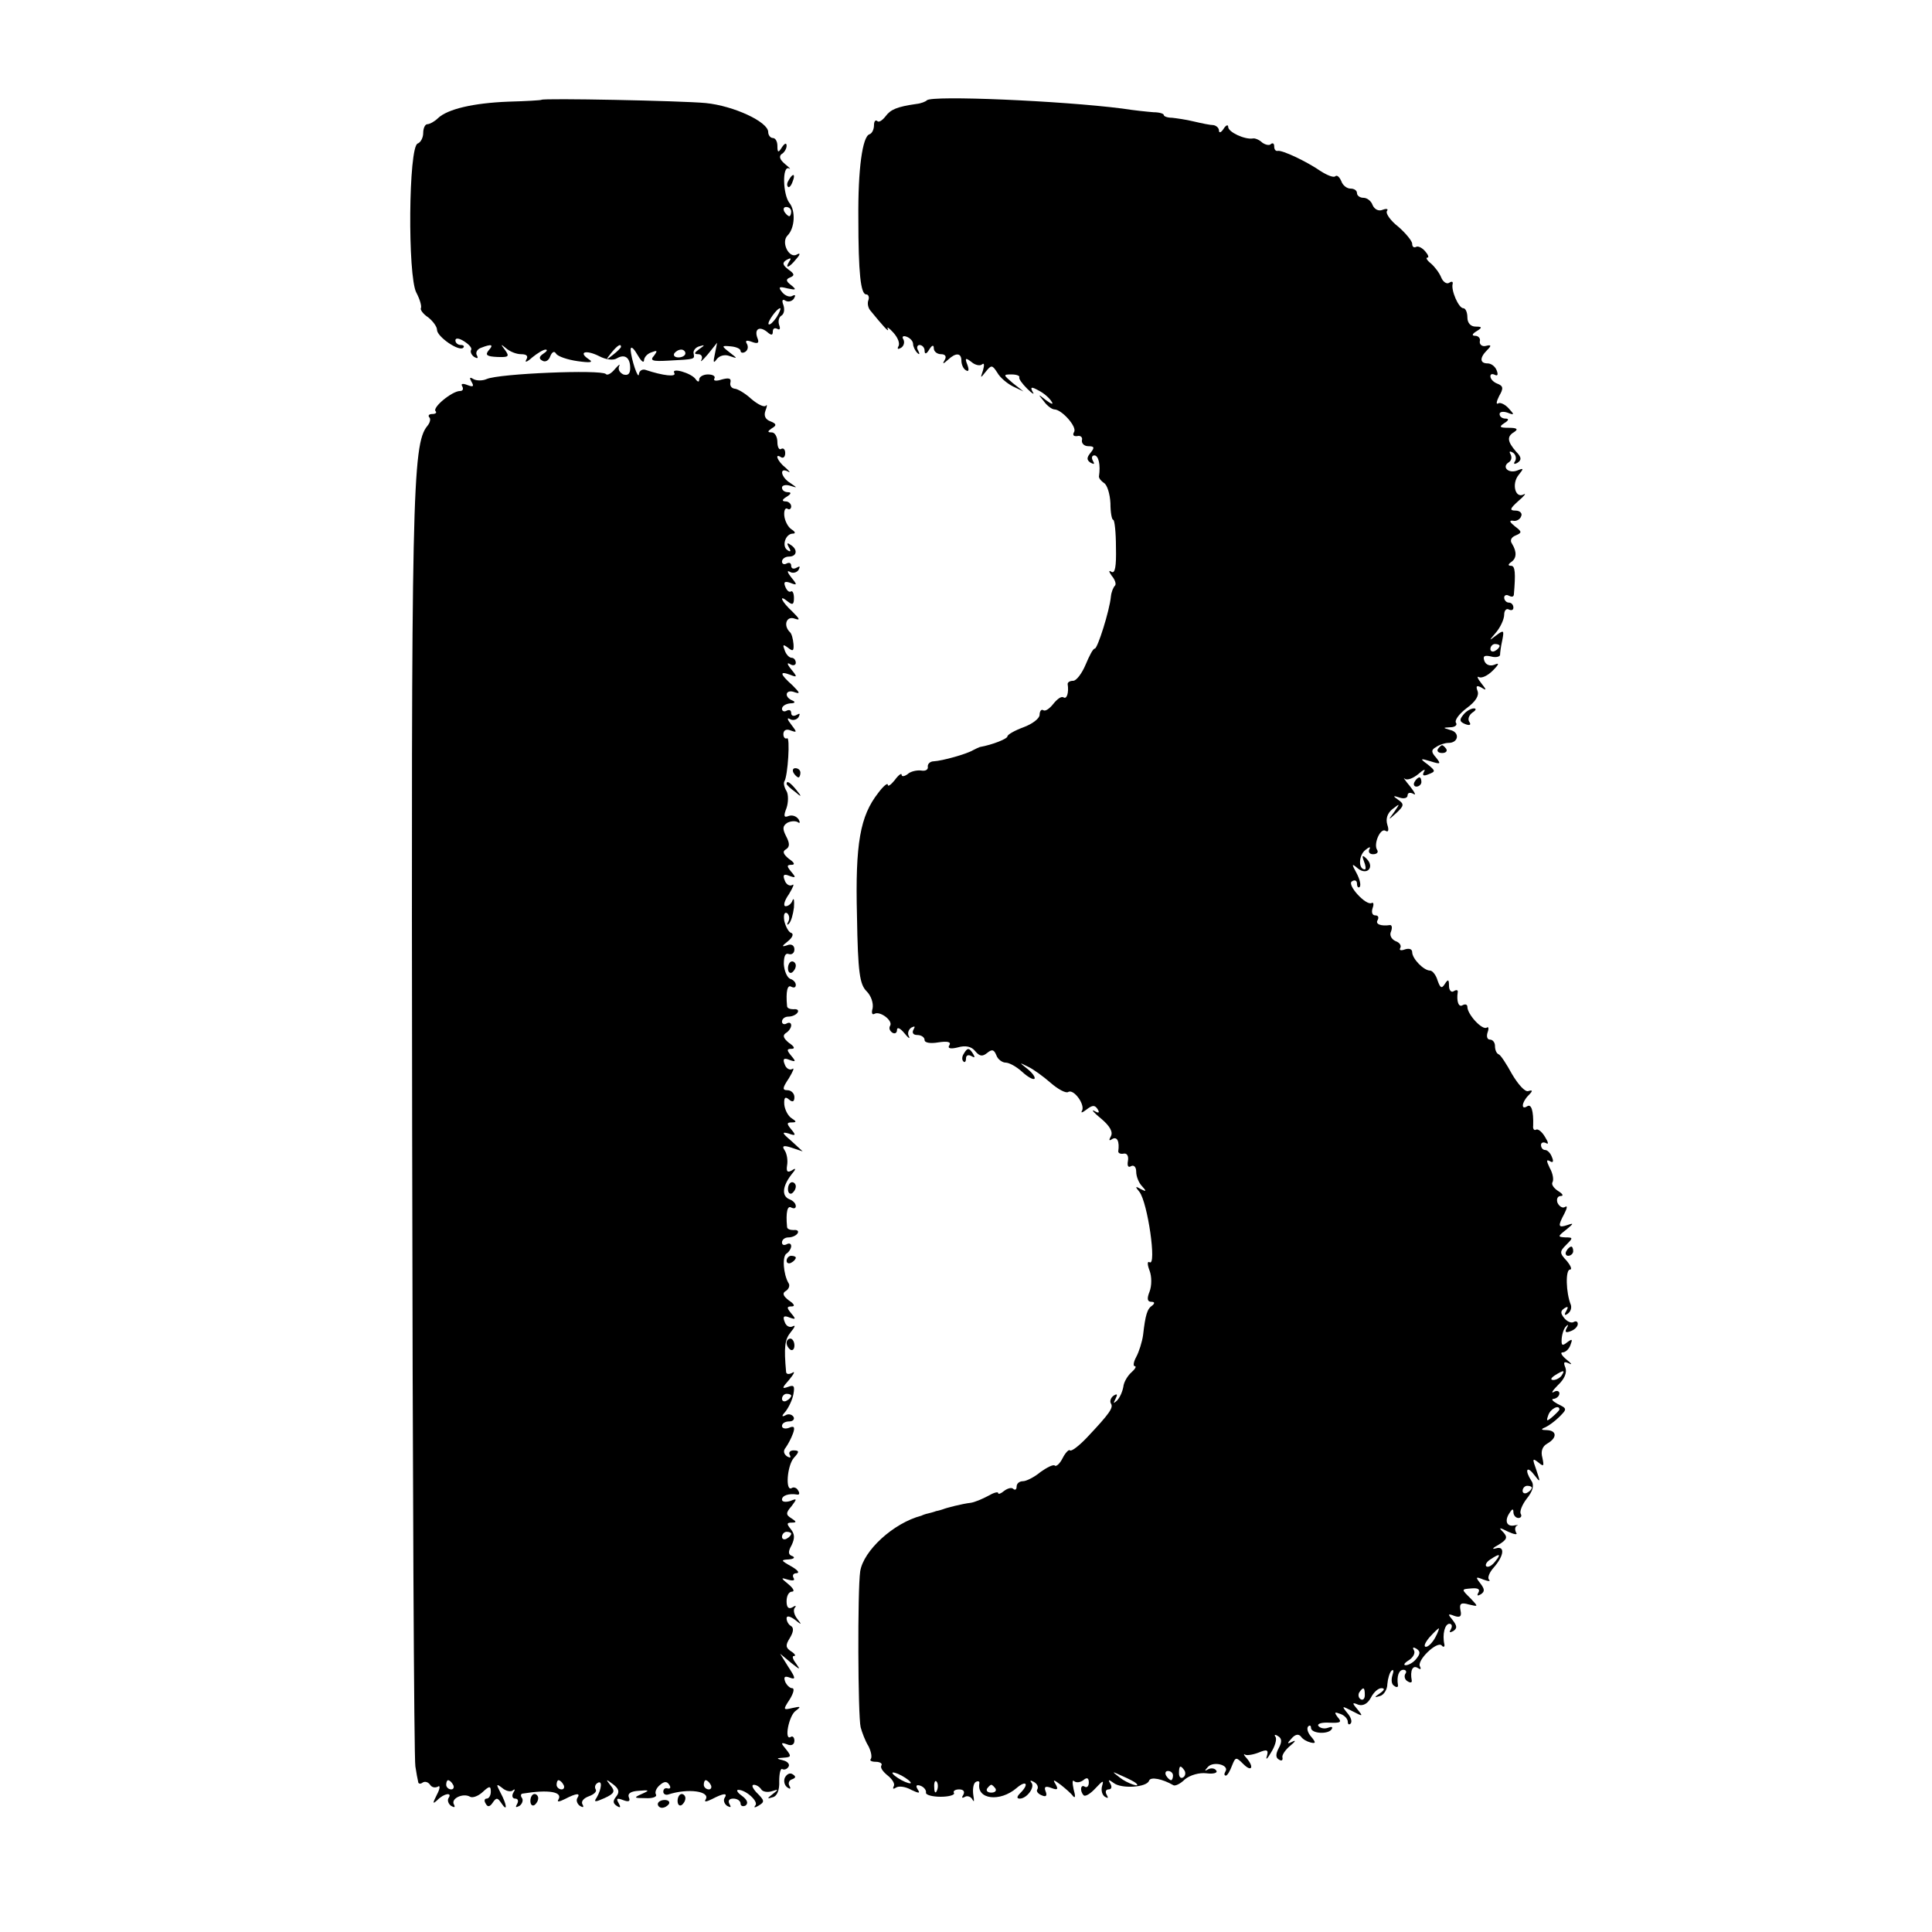 <?xml version="1.0" standalone="no"?>
<!DOCTYPE svg PUBLIC "-//W3C//DTD SVG 20010904//EN"
 "http://www.w3.org/TR/2001/REC-SVG-20010904/DTD/svg10.dtd">
<svg version="1.0" xmlns="http://www.w3.org/2000/svg"
 width="420pt" height="420pt" viewBox="0 0 420 420"
 preserveAspectRatio="xMidYMid meet">
<g transform="translate(0,420) scale(0.1,-0.1)"
fill="#000000" stroke="none">
<path d="M1177 3983 c-1 -1 -34 -3 -72 -4 -76 -3 -132 -16 -153 -36 -7 -7 -18
-13 -23 -13 -5 0 -9 -9 -9 -19 0 -11 -6 -21 -12 -23 -20 -7 -22 -288 -3 -324
8 -15 12 -30 10 -34 -2 -3 5 -13 16 -20 10 -8 19 -20 19 -27 0 -15 48 -48 57
-39 3 3 1 6 -5 6 -7 0 -12 5 -12 10 0 6 8 5 19 -2 11 -7 18 -15 15 -19 -2 -4
1 -11 7 -15 7 -4 9 -3 6 3 -4 6 0 14 9 17 23 9 28 7 16 -6 -8 -10 -3 -13 19
-14 25 -1 27 1 17 15 -10 13 -10 14 2 4 8 -7 22 -13 33 -13 12 0 16 -4 11 -12
-4 -7 2 -5 13 5 11 9 24 17 29 17 5 0 3 -4 -5 -9 -9 -6 -10 -11 -2 -15 6 -4
14 0 17 9 4 10 9 13 13 6 4 -6 25 -13 46 -16 28 -4 36 -3 25 4 -24 16 -6 21
22 7 15 -8 31 -10 39 -5 17 10 29 2 29 -21 0 -13 -5 -17 -15 -14 -8 4 -12 11
-9 18 3 6 -1 3 -9 -6 -8 -10 -17 -15 -20 -11 -11 10 -232 1 -259 -11 -9 -4
-22 -4 -29 0 -8 5 -9 3 -4 -6 6 -10 4 -12 -9 -7 -10 4 -15 3 -11 -3 3 -6 1
-10 -5 -10 -17 0 -61 -36 -53 -44 3 -3 0 -6 -7 -6 -7 0 -10 -3 -7 -7 4 -3 2
-12 -4 -19 -33 -40 -35 -154 -33 -1529 1 -748 4 -1371 7 -1385 2 -14 5 -29 6
-33 0 -5 5 -6 10 -2 5 3 12 1 16 -5 4 -6 11 -7 17 -4 5 4 5 -4 -2 -17 -10 -20
-10 -22 1 -12 15 15 33 17 24 4 -3 -5 0 -13 6 -17 7 -4 9 -3 6 3 -8 13 20 26
35 17 5 -3 17 1 27 10 15 14 18 14 18 1 0 -8 -4 -15 -9 -15 -5 0 -6 -5 -2 -11
4 -8 9 -7 15 2 8 12 11 11 19 -1 14 -21 12 -3 -2 23 -10 19 -9 20 4 10 8 -7
19 -9 23 -5 5 4 5 1 1 -5 -4 -7 -2 -13 4 -13 6 0 8 -5 4 -12 -4 -7 -3 -8 5 -4
6 4 9 12 6 17 -4 5 -3 10 2 10 55 9 87 4 77 -13 -4 -6 2 -5 14 1 25 13 35 14
27 2 -3 -5 0 -13 6 -17 7 -4 9 -3 5 4 -3 6 3 13 14 17 11 4 18 10 15 15 -3 5
-1 11 4 14 11 7 9 -13 -2 -32 -7 -10 -3 -10 17 -1 22 10 24 15 13 28 -11 14
-10 14 6 2 13 -10 14 -17 7 -26 -8 -10 -8 -15 1 -21 8 -5 9 -3 4 6 -6 10 -4
12 9 7 13 -5 17 -3 13 6 -3 8 4 13 22 14 23 2 24 1 6 -7 -18 -8 -17 -9 8 -9
16 -1 26 3 23 8 -3 5 1 14 8 20 10 9 16 9 21 1 4 -6 2 -9 -3 -8 -6 2 -10 -1
-10 -7 0 -5 5 -8 11 -6 43 14 92 7 81 -11 -4 -6 2 -5 14 1 25 13 35 14 27 2
-3 -5 0 -13 6 -17 8 -4 9 -3 5 4 -4 7 -1 12 8 12 9 0 16 -5 16 -11 0 -5 5 -7
11 -4 6 5 4 12 -8 21 -10 7 -13 13 -8 13 17 0 45 -26 37 -34 -4 -5 -1 -5 6 -1
15 9 15 11 -4 30 -8 9 -11 16 -5 16 5 0 12 -4 16 -10 3 -5 13 -7 23 -4 15 5
15 4 2 -6 -13 -10 -13 -11 0 -7 9 2 15 15 14 35 0 17 3 29 7 26 4 -2 10 0 13
5 4 5 -2 12 -11 14 -16 4 -16 5 1 6 16 1 17 3 5 18 -12 14 -12 16 2 11 9 -4
16 -1 16 8 0 7 -4 11 -8 8 -15 -9 -4 47 11 57 12 9 11 10 -7 6 -21 -5 -21 -4
-6 19 8 13 11 24 5 24 -5 0 -12 7 -15 14 -4 11 -1 13 10 9 13 -5 13 -1 -3 23
l-18 29 24 -20 c19 -15 21 -16 11 -2 -7 9 -10 17 -5 17 5 0 2 5 -6 10 -12 8
-13 13 -3 29 8 13 9 22 3 26 -6 3 -10 11 -10 17 0 6 7 5 18 -3 15 -12 16 -12
5 2 -7 9 -9 20 -5 24 4 5 1 5 -5 1 -9 -5 -13 0 -13 13 0 12 5 21 12 21 6 0 3
7 -8 16 -17 14 -17 15 -1 10 11 -3 16 -2 12 4 -3 6 0 10 7 10 7 1 2 7 -12 15
-23 13 -23 14 -5 15 11 1 14 4 8 7 -10 3 -10 10 -2 24 7 15 7 24 -2 35 -9 11
-9 14 2 14 11 0 11 2 0 9 -13 8 -13 12 0 27 12 16 12 17 -3 11 -10 -3 -18 -2
-18 3 0 9 15 14 33 11 5 -1 6 3 2 9 -3 6 -10 8 -14 5 -14 -8 -10 49 5 66 12
13 12 16 -1 16 -8 0 -11 -5 -8 -10 3 -6 1 -7 -6 -3 -7 5 -9 12 -3 19 5 7 12
20 16 31 5 14 2 17 -9 12 -8 -3 -15 -1 -15 4 0 6 7 10 16 10 8 0 12 5 9 10 -4
6 -12 7 -18 3 -8 -4 -8 -1 1 9 7 9 15 26 17 38 3 17 1 20 -12 15 -14 -5 -13
-2 3 16 10 12 13 19 7 15 -7 -4 -13 -4 -14 1 -5 55 -3 71 10 87 9 11 11 16 5
13 -7 -4 -15 0 -18 9 -5 12 -2 15 10 10 14 -5 15 -4 4 9 -10 12 -10 15 1 15 8
0 6 5 -6 13 -13 10 -15 16 -6 21 6 4 9 12 5 17 -11 19 -14 58 -4 64 5 3 10 11
10 16 0 6 -5 7 -10 4 -6 -3 -10 -1 -10 4 0 6 6 11 14 11 8 0 17 4 20 9 3 5 -1
8 -9 7 -7 0 -14 2 -14 7 -3 32 1 47 9 42 6 -3 10 -2 10 3 0 6 -6 12 -14 15
-17 7 -15 28 4 53 11 13 11 16 2 10 -10 -6 -13 -3 -11 10 2 11 0 25 -5 33 -7
10 -3 12 15 6 l24 -8 -25 23 c-20 17 -21 20 -6 16 16 -6 17 -4 6 9 -10 12 -10
15 1 15 11 0 11 2 0 9 -8 5 -15 19 -16 30 -1 15 2 18 10 11 8 -7 12 -5 12 5 0
8 -7 15 -15 15 -12 0 -11 5 3 26 9 15 13 24 7 20 -5 -3 -13 1 -16 10 -5 12 -2
15 10 10 14 -5 15 -4 4 9 -10 12 -10 15 1 15 8 0 6 5 -6 13 -12 10 -14 16 -7
21 7 4 12 12 12 17 0 6 -5 7 -10 4 -5 -3 -10 -1 -10 4 0 6 6 11 14 11 8 0 17
4 20 9 3 5 -1 8 -9 7 -7 0 -14 2 -14 7 -3 32 1 47 9 42 6 -3 10 -2 10 4 0 5
-5 11 -12 13 -7 3 -13 17 -14 32 0 17 3 25 11 22 6 -2 12 2 12 10 0 9 -7 13
-16 9 -12 -4 -12 -2 2 9 10 8 13 16 7 18 -5 1 -12 13 -15 26 -2 13 0 20 6 17
5 -4 6 -12 3 -18 -4 -7 -3 -9 1 -5 5 5 9 20 11 35 1 16 0 22 -3 16 -2 -7 -9
-13 -15 -13 -6 0 -3 12 7 26 9 15 13 24 7 20 -5 -3 -13 1 -16 10 -5 12 -2 15
10 10 14 -5 15 -4 4 9 -10 12 -10 15 1 15 8 0 6 5 -6 13 -12 10 -15 16 -6 21
8 5 8 13 0 28 -8 16 -8 22 2 29 7 4 17 5 23 2 5 -4 6 -1 2 6 -5 7 -14 10 -22
7 -10 -4 -11 0 -4 18 4 12 4 29 0 36 -5 8 -7 17 -5 21 8 12 13 99 6 94 -4 -2
-8 2 -8 9 0 9 7 12 16 8 14 -5 14 -4 1 13 -8 10 -10 16 -3 12 6 -4 15 -2 19 4
4 8 3 9 -4 5 -7 -4 -12 -2 -12 4 0 6 -4 8 -10 5 -5 -3 -10 -1 -10 4 0 6 8 11
18 12 10 0 12 3 5 6 -20 8 -15 26 5 18 12 -4 11 -1 -5 15 -28 25 -29 32 -5 23
15 -6 16 -5 2 12 -9 11 -10 16 -2 11 6 -4 12 -2 12 3 0 6 -4 11 -9 11 -5 0
-12 7 -15 16 -5 13 -4 14 7 6 11 -9 13 -7 12 8 -1 11 -4 23 -8 26 -15 15 -7
36 11 29 12 -4 11 -1 -5 15 -24 22 -32 40 -10 22 10 -8 13 -6 13 8 0 10 -3 17
-7 14 -4 -2 -9 3 -12 11 -4 10 -1 12 11 8 15 -6 16 -5 2 12 -8 10 -10 16 -3
12 6 -4 15 -2 19 4 4 8 3 9 -4 5 -7 -4 -12 -2 -12 4 0 6 -4 8 -10 5 -5 -3 -10
-1 -10 4 0 6 7 11 15 11 18 0 20 16 3 26 -7 5 -8 3 -3 -6 5 -8 4 -11 -3 -6
-13 8 -5 36 12 36 6 0 5 4 -3 9 -8 5 -15 19 -16 30 -1 11 2 18 7 15 4 -3 8 0
8 5 0 6 -6 11 -12 11 -9 0 -8 4 2 10 10 6 11 10 3 10 -7 0 -13 4 -13 10 0 5 8
7 18 4 16 -5 16 -5 0 6 -20 12 -25 35 -5 25 6 -4 4 0 -5 8 -18 14 -25 33 -10
23 5 -3 9 1 9 9 0 8 -4 12 -9 9 -4 -3 -8 4 -8 15 0 12 -6 21 -12 21 -10 0 -10
2 0 9 11 6 10 10 -3 15 -11 4 -15 12 -11 23 4 10 4 15 1 11 -4 -4 -18 3 -32
15 -13 12 -30 22 -36 22 -7 1 -11 7 -9 14 2 9 -4 10 -19 6 -12 -4 -19 -3 -16
2 3 5 -3 9 -14 9 -10 0 -19 -5 -19 -11 0 -6 -3 -6 -8 1 -9 13 -54 26 -46 13 5
-9 -24 -6 -63 7 -7 2 -13 -2 -14 -9 -1 -15 -17 32 -18 53 0 8 6 4 14 -10 8
-14 14 -20 15 -14 0 7 7 15 16 18 13 5 14 4 6 -7 -10 -11 -4 -13 31 -11 59 3
57 3 55 15 -2 6 4 14 12 16 13 4 13 3 0 -6 -11 -8 -12 -11 -2 -11 7 0 10 -6 7
-12 -4 -7 2 -2 14 12 l20 25 -5 -25 c-4 -18 -3 -21 4 -11 6 8 18 11 28 7 18
-6 18 -6 0 8 -18 14 -18 15 3 13 11 -1 21 -5 21 -10 0 -4 5 -5 10 -2 6 4 7 11
4 17 -5 8 -1 9 10 5 13 -5 17 -3 13 7 -8 20 3 28 20 15 10 -9 13 -8 13 0 0 7
4 9 10 6 5 -3 7 0 4 8 -3 8 -1 18 5 21 6 4 7 14 4 23 -4 10 -2 14 5 9 6 -3 14
-1 18 5 4 7 3 9 -3 6 -6 -4 -16 0 -22 7 -10 12 -8 14 11 9 19 -4 20 -3 8 7
-12 9 -12 13 -2 17 10 4 9 8 -4 17 -13 10 -14 15 -4 21 9 5 11 4 6 -3 -11 -18
0 -14 15 5 9 10 9 14 2 10 -17 -11 -36 26 -21 41 16 16 18 54 4 71 -14 18 -16
81 -1 75 5 -3 2 1 -8 9 -12 10 -14 17 -8 22 6 3 11 12 11 18 0 7 -4 6 -10 -3
-8 -13 -10 -12 -10 3 0 9 -4 17 -10 17 -5 0 -10 6 -10 13 0 22 -75 57 -136 63
-54 5 -353 11 -357 7z m543 -243 c0 -5 -2 -10 -4 -10 -3 0 -8 5 -11 10 -3 6
-1 10 4 10 6 0 11 -4 11 -10z m-32 -230 c-7 -10 -14 -17 -17 -15 -4 4 18 35
25 35 2 0 -1 -9 -8 -20z m-338 -64 c0 -2 -8 -10 -17 -17 -16 -13 -17 -12 -4 4
13 16 21 21 21 13z m140 -14 c0 -5 -7 -9 -15 -9 -8 0 -12 4 -9 9 3 4 9 8 15 8
5 0 9 -4 9 -8z m230 -2266 c0 -3 -4 -8 -10 -11 -5 -3 -10 -1 -10 4 0 6 5 11
10 11 6 0 10 -2 10 -4z m0 -300 c0 -3 -4 -8 -10 -11 -5 -3 -10 -1 -10 4 0 6 5
11 10 11 6 0 10 -2 10 -4z m-735 -546 c3 -5 1 -10 -4 -10 -6 0 -11 5 -11 10 0
6 2 10 4 10 3 0 8 -4 11 -10z m240 0 c3 -5 1 -10 -4 -10 -6 0 -11 5 -11 10 0
6 2 10 4 10 3 0 8 -4 11 -10z m320 0 c3 -5 1 -10 -4 -10 -6 0 -11 5 -11 10 0
6 2 10 4 10 3 0 8 -4 11 -10z"/>
<path d="M2015 3982 c-3 -3 -13 -7 -23 -8 -42 -6 -56 -12 -67 -27 -7 -9 -15
-14 -18 -10 -4 3 -7 -1 -7 -9 0 -9 -4 -18 -10 -20 -15 -5 -25 -75 -24 -183 0
-118 5 -165 17 -165 5 0 7 -6 5 -12 -3 -7 -1 -17 4 -23 27 -33 42 -50 38 -40
-3 6 3 2 12 -8 10 -11 15 -24 11 -30 -3 -6 -1 -7 6 -3 6 4 8 12 5 18 -4 6 -1
9 7 6 8 -3 14 -10 14 -16 0 -5 4 -14 9 -19 5 -5 6 -3 2 5 -4 6 -2 12 3 12 6 0
11 -6 11 -12 0 -9 4 -8 10 2 6 10 10 11 10 3 0 -7 7 -13 16 -13 9 0 12 -5 8
-12 -6 -10 -4 -10 7 0 17 16 29 15 29 -2 0 -8 4 -18 10 -21 6 -4 7 1 3 12 -6
15 -4 16 9 6 8 -7 19 -9 23 -5 5 4 5 -2 2 -13 -6 -18 -6 -18 6 -3 12 15 14 15
25 -2 6 -11 22 -24 34 -30 l23 -11 -23 18 c-21 18 -22 19 -3 19 11 0 18 -3 17
-6 -2 -3 6 -14 17 -25 11 -11 17 -14 12 -7 -6 11 -3 12 13 3 12 -6 24 -17 28
-24 5 -7 0 -6 -12 3 -18 14 -18 14 -5 -2 7 -10 18 -18 23 -18 16 0 50 -38 43
-49 -4 -7 -1 -10 7 -9 7 2 12 -3 10 -9 -1 -7 5 -13 14 -13 13 0 14 -3 5 -14
-9 -11 -9 -16 0 -22 8 -4 9 -3 5 4 -4 7 -2 12 3 12 9 0 14 -20 10 -46 0 -4 5
-10 11 -14 7 -4 13 -24 14 -44 0 -20 3 -36 6 -36 3 0 6 -27 6 -60 1 -42 -2
-58 -10 -53 -6 4 -6 1 1 -9 7 -8 10 -18 7 -21 -4 -4 -8 -14 -9 -24 -3 -31 -29
-113 -35 -113 -4 0 -12 -16 -20 -35 -8 -19 -20 -35 -27 -35 -7 0 -12 -3 -12
-7 3 -19 -2 -34 -9 -29 -5 3 -14 -4 -22 -14 -8 -10 -17 -17 -22 -14 -4 3 -8
-2 -8 -10 0 -8 -16 -20 -35 -27 -19 -7 -35 -16 -35 -20 0 -5 -32 -18 -60 -23
-3 -1 -9 -4 -15 -7 -13 -8 -66 -23 -85 -24 -8 0 -14 -6 -13 -12 1 -6 -5 -10
-15 -8 -9 1 -23 -2 -29 -8 -7 -5 -13 -6 -13 -1 0 4 -7 -1 -15 -12 -8 -10 -15
-15 -15 -10 0 5 -10 -3 -21 -18 -39 -50 -50 -109 -46 -267 2 -124 6 -149 21
-164 10 -10 15 -26 13 -37 -3 -10 -1 -15 4 -12 12 7 41 -15 34 -26 -3 -5 -1
-11 5 -15 5 -3 10 -1 10 6 0 7 7 4 16 -7 8 -10 13 -14 10 -7 -4 6 -1 15 5 19
8 4 9 3 5 -4 -4 -7 -1 -12 8 -12 9 0 16 -5 16 -11 0 -6 13 -8 30 -5 20 3 28 1
24 -6 -5 -7 2 -9 18 -5 17 5 30 2 38 -8 10 -12 16 -12 26 -4 11 9 15 7 20 -5
3 -9 13 -16 20 -16 8 0 24 -9 36 -20 12 -11 24 -18 27 -15 2 3 -4 12 -15 21
-19 15 -19 15 1 5 11 -5 33 -21 49 -35 16 -14 33 -23 38 -20 12 8 38 -28 30
-41 -3 -5 1 -4 10 3 13 10 18 10 24 1 5 -8 3 -10 -7 -4 -8 4 -1 -4 15 -17 19
-16 26 -29 21 -38 -5 -9 -4 -11 3 -6 11 6 16 -6 13 -27 0 -4 5 -6 11 -5 8 2
12 -5 10 -16 -2 -11 1 -15 7 -11 6 3 11 -2 11 -12 0 -11 6 -25 13 -32 10 -11
9 -12 -3 -6 -12 7 -13 6 -3 -6 18 -23 38 -163 22 -153 -5 3 -5 -5 0 -18 5 -13
5 -33 0 -46 -6 -15 -5 -22 4 -22 7 0 8 -3 2 -8 -11 -7 -15 -20 -20 -64 -2 -15
-9 -37 -15 -48 -6 -11 -7 -20 -3 -20 4 0 1 -6 -7 -13 -8 -7 -17 -21 -18 -32
-2 -11 -8 -24 -14 -30 -8 -7 -8 -6 -3 4 5 10 4 12 -4 7 -6 -4 -9 -12 -6 -17 6
-9 -2 -21 -52 -74 -17 -18 -34 -31 -37 -28 -2 3 -10 -5 -16 -17 -6 -12 -14
-19 -17 -16 -3 3 -17 -4 -31 -14 -13 -11 -31 -20 -38 -20 -8 0 -14 -5 -14 -12
0 -6 -3 -8 -7 -5 -3 4 -12 2 -20 -4 -7 -6 -13 -8 -13 -5 0 4 -10 1 -22 -6 -13
-7 -30 -14 -38 -15 -18 -2 -53 -11 -60 -14 -3 -1 -9 -3 -15 -4 -5 -2 -13 -4
-17 -5 -5 -1 -11 -3 -15 -5 -61 -16 -126 -76 -133 -121 -6 -41 -5 -315 1 -339
3 -11 10 -30 17 -41 6 -12 8 -24 5 -28 -3 -3 1 -6 11 -6 9 0 15 -4 12 -8 -3
-5 4 -14 14 -22 10 -8 16 -18 13 -23 -3 -6 -1 -7 5 -3 6 4 21 2 33 -5 17 -8
20 -8 14 1 -5 8 -3 11 6 8 8 -3 13 -10 12 -15 -1 -5 14 -9 32 -9 18 0 31 4 29
8 -3 4 2 8 11 8 10 0 13 -5 9 -12 -4 -6 -3 -8 4 -4 5 3 13 0 16 -6 4 -7 4 -3
2 9 -2 13 0 26 5 29 5 3 9 2 8 -3 -6 -35 45 -41 81 -10 21 18 28 9 8 -11 -8
-8 -8 -12 -1 -12 15 0 34 25 25 35 -4 5 -1 5 6 1 7 -4 10 -11 7 -16 -3 -4 2
-10 10 -13 9 -4 12 -1 8 9 -4 10 0 12 13 7 13 -5 15 -3 9 8 -7 11 -5 11 11 -1
10 -8 23 -19 27 -25 5 -5 5 1 1 15 -3 14 -3 22 1 18 5 -4 13 -3 20 2 8 7 12 5
12 -5 0 -8 -4 -12 -9 -9 -9 6 -11 -10 -2 -19 4 -3 15 4 26 16 15 16 18 18 14
5 -3 -10 0 -20 6 -24 7 -4 8 -3 4 4 -4 7 -2 12 4 12 6 0 8 5 4 12 -6 10 -4 10
7 2 16 -13 72 -10 77 5 3 9 29 4 53 -10 4 -2 15 3 25 13 11 9 31 15 47 13 15
-2 25 1 21 6 -3 5 -11 6 -17 3 -9 -5 -9 -4 -1 5 12 13 47 4 38 -10 -3 -5 -3
-9 1 -9 3 0 9 10 13 21 8 20 9 20 25 4 18 -18 24 -7 7 13 -6 6 -7 10 -4 8 3
-3 17 -1 30 4 19 8 22 6 18 -8 -3 -9 1 -6 9 8 9 14 13 29 10 34 -4 5 -1 6 5 2
9 -5 9 -13 2 -26 -7 -13 -7 -21 0 -25 6 -4 9 -2 8 4 -2 5 6 17 17 26 11 9 13
13 5 9 -12 -6 -13 -5 -2 7 8 9 15 10 20 4 4 -6 13 -11 21 -13 12 -3 12 0 1 13
-7 8 -10 18 -6 22 3 3 6 2 6 -3 0 -13 38 -15 45 -3 3 5 0 6 -8 3 -8 -3 -17 -1
-21 4 -3 5 8 8 24 7 24 -1 28 1 18 12 -8 11 -7 12 6 7 9 -3 16 -11 16 -17 0
-6 3 -7 6 -4 4 4 1 14 -7 23 -13 16 -12 16 11 4 23 -12 24 -12 11 4 -12 14
-12 16 2 10 10 -3 20 2 27 15 6 12 16 21 23 21 8 0 7 -4 -3 -11 -13 -9 -13
-10 0 -6 8 2 16 14 16 26 1 12 5 25 9 29 5 4 5 -1 2 -10 -3 -10 -2 -20 4 -23
5 -4 9 -3 8 2 -3 19 2 33 12 33 5 0 8 -4 4 -9 -3 -5 -1 -13 5 -16 6 -4 10 -3
9 2 -4 21 2 34 13 27 6 -4 8 -3 5 3 -8 13 37 56 47 46 4 -5 7 -3 6 2 -5 22 1
45 11 45 5 0 7 -5 3 -12 -4 -7 -3 -8 5 -4 9 6 9 11 -1 24 -11 13 -11 15 4 9
12 -4 16 -1 13 12 -3 15 1 18 18 13 21 -5 21 -5 5 12 -22 22 -22 21 2 23 13 1
18 -2 14 -9 -4 -7 -2 -8 5 -4 9 6 9 11 -1 24 -11 14 -10 15 7 8 11 -4 16 -4
12 0 -4 4 1 16 10 26 23 26 25 48 5 42 -10 -3 -7 1 6 8 18 11 20 16 10 27 -11
11 -9 11 11 1 13 -6 21 -7 17 -2 -3 6 -3 12 1 15 5 2 3 2 -4 1 -17 -4 -23 9
-12 26 6 10 9 11 9 3 0 -7 5 -13 11 -13 5 0 8 4 5 9 -3 5 3 20 13 33 13 16 17
29 10 39 -15 23 -10 34 6 13 14 -18 14 -17 5 10 -9 25 -9 27 4 17 12 -10 13
-9 9 10 -4 14 0 25 11 31 21 12 21 28 -1 29 -13 0 -14 2 -4 6 7 3 21 13 31 23
17 17 17 18 -4 28 -11 6 -15 11 -8 11 6 1 12 6 12 12 0 5 -6 7 -12 3 -7 -4 -3
3 9 15 14 13 20 27 16 38 -5 12 -3 14 8 9 8 -4 5 0 -5 8 -11 9 -15 16 -9 16 6
0 14 7 17 16 5 13 4 14 -7 6 -11 -9 -13 -7 -12 8 1 11 5 23 10 27 4 5 5 2 1
-4 -5 -9 -2 -11 8 -7 9 3 16 10 16 16 0 5 -4 7 -9 4 -5 -3 -14 1 -20 8 -9 11
-9 16 0 22 8 5 9 3 4 -6 -5 -8 -4 -11 3 -6 6 4 9 12 7 19 -11 27 -12 77 -2 77
5 0 2 8 -7 19 -16 17 -16 20 -1 35 15 15 15 16 -2 16 -17 1 -17 2 2 17 16 13
17 15 3 10 -21 -7 -22 -3 -7 25 6 12 7 18 1 14 -5 -3 -12 1 -16 9 -3 8 0 15 7
15 7 0 4 5 -6 11 -9 6 -15 14 -12 19 3 5 1 19 -6 31 -7 15 -8 19 0 15 7 -5 9
-1 5 8 -3 9 -10 16 -15 16 -5 0 -9 5 -9 11 0 5 5 7 11 4 6 -4 5 2 -2 13 -7 12
-16 19 -20 16 -4 -2 -7 2 -6 9 1 32 -4 48 -13 42 -14 -9 -12 9 3 24 10 10 9
12 -1 9 -7 -2 -22 15 -35 37 -12 22 -25 42 -29 43 -5 2 -8 10 -8 18 0 8 -5 14
-11 14 -6 0 -8 7 -5 16 3 8 2 13 -2 10 -10 -6 -42 29 -42 45 0 5 -4 7 -10 4
-9 -6 -14 8 -11 28 1 5 -3 6 -9 2 -5 -3 -10 2 -10 12 0 14 -2 15 -9 4 -7 -11
-10 -9 -16 8 -3 11 -11 21 -16 21 -14 0 -39 26 -39 40 0 7 -7 9 -16 6 -8 -3
-13 -2 -10 3 3 5 -1 12 -10 15 -9 4 -14 13 -10 21 3 8 2 14 -2 14 -20 -3 -33
2 -27 11 3 6 1 10 -5 10 -7 0 -9 7 -6 16 3 8 2 13 -2 11 -12 -7 -55 40 -43 47
6 4 11 2 11 -5 0 -7 3 -10 6 -7 3 4 0 17 -7 30 -11 20 -11 22 3 10 20 -16 37
3 19 21 -9 9 -11 8 -6 -5 4 -10 5 -18 2 -18 -14 0 -14 30 1 42 8 7 13 8 9 2
-3 -6 0 -11 8 -11 8 0 12 4 9 9 -9 13 7 49 18 42 6 -4 8 1 4 13 -4 13 0 25 11
34 17 13 17 13 4 -6 -14 -19 -14 -19 5 -2 16 15 17 19 4 28 -13 9 -12 10 3 5
9 -3 17 -1 17 5 0 6 6 7 13 3 6 -4 3 3 -8 17 -11 13 -16 21 -11 16 5 -4 18 1
29 10 11 10 17 12 13 6 -5 -9 -2 -11 10 -6 15 6 15 7 -2 21 -18 13 -17 14 6 7
22 -7 23 -6 12 8 -11 12 -11 17 0 23 7 5 19 9 27 9 22 0 25 23 4 28 -17 5 -17
5 0 6 10 0 16 5 12 10 -3 6 8 20 24 32 19 14 27 27 23 37 -4 11 -2 13 9 7 11
-7 11 -5 -1 10 -8 10 -10 16 -5 13 6 -3 19 3 30 14 14 14 15 18 4 13 -10 -4
-19 0 -22 8 -4 11 0 13 14 10 10 -3 19 -1 20 3 0 5 2 20 5 33 4 21 3 22 -13
10 -17 -13 -17 -13 0 7 9 11 17 28 17 38 0 9 5 14 10 11 6 -3 10 -1 10 4 0 6
-4 11 -10 11 -5 0 -10 5 -10 11 0 5 5 7 10 4 6 -3 10 -3 11 2 4 47 3 63 -6 63
-7 0 -7 3 0 8 12 8 13 22 2 40 -5 7 -2 14 8 18 14 6 14 8 -2 20 -11 9 -13 13
-4 12 7 -2 16 3 18 10 3 6 -3 12 -12 12 -14 0 -13 4 6 21 13 11 18 18 11 14
-18 -9 -26 23 -11 42 12 15 12 16 -3 10 -19 -7 -34 8 -18 18 6 4 7 11 4 17 -4
7 -2 8 5 4 6 -4 8 -12 5 -18 -5 -7 -2 -8 5 -4 9 6 9 12 -3 24 -19 22 -21 33
-4 43 9 6 6 9 -12 9 -20 0 -22 2 -10 10 10 6 11 10 3 10 -7 0 -13 4 -13 10 0
5 8 6 17 3 15 -6 16 -5 3 9 -8 9 -19 14 -23 11 -5 -3 -4 4 2 16 10 17 9 22 -4
27 -8 3 -15 10 -15 16 0 5 4 6 10 3 6 -3 7 1 4 9 -3 9 -12 16 -20 16 -17 0
-18 12 -1 29 10 10 9 12 -3 9 -8 -2 -14 3 -13 10 2 6 -3 12 -10 12 -8 0 -7 4
3 10 13 8 12 10 -2 10 -11 0 -18 8 -18 20 0 11 -4 20 -9 20 -10 0 -27 39 -23
53 1 5 -2 6 -8 2 -5 -3 -13 2 -17 12 -4 10 -14 23 -22 30 -9 7 -12 13 -8 13 4
0 2 6 -5 14 -7 8 -16 12 -20 9 -5 -2 -8 1 -8 7 0 6 -14 23 -30 37 -17 13 -28
29 -25 34 4 5 -1 6 -9 3 -9 -4 -18 1 -22 10 -3 9 -12 16 -20 16 -8 0 -14 5
-14 10 0 6 -6 10 -14 10 -8 0 -17 7 -20 16 -4 9 -9 14 -13 11 -3 -4 -18 2 -32
11 -32 22 -84 46 -93 44 -5 -1 -8 3 -8 10 0 6 -3 8 -7 5 -3 -4 -12 -2 -19 3
-6 6 -16 10 -20 9 -18 -3 -54 14 -54 25 0 6 -5 4 -10 -4 -5 -8 -10 -10 -10 -4
0 6 -6 11 -12 12 -7 0 -26 4 -43 8 -16 4 -38 7 -47 8 -10 0 -18 3 -18 6 0 3
-10 6 -22 6 -13 1 -43 4 -68 8 -133 17 -414 29 -425 18z m1245 -1186 c0 -3 -4
-8 -10 -11 -5 -3 -10 -1 -10 4 0 6 5 11 10 11 6 0 10 -2 10 -4z m135 -1586
c-3 -5 -12 -10 -18 -10 -7 0 -6 4 3 10 19 12 23 12 15 0z m-5 -74 c0 -2 -7 -9
-15 -16 -13 -11 -14 -10 -9 4 5 14 24 23 24 12z m-60 -170 c0 -3 -4 -8 -10
-11 -5 -3 -10 -1 -10 4 0 6 5 11 10 11 6 0 10 -2 10 -4z m-80 -161 c-7 -9 -15
-13 -19 -10 -3 3 1 10 9 15 21 14 24 12 10 -5z m-130 -165 c-6 -11 -15 -20
-20 -20 -6 0 -2 9 7 20 10 11 19 20 21 20 1 0 -2 -9 -8 -20z m-41 -46 c-6 -8
-17 -14 -23 -14 -6 0 -3 5 7 11 9 6 14 15 11 21 -4 7 -2 8 5 4 9 -6 9 -11 0
-22z m-112 -79 c0 -8 -4 -12 -9 -9 -5 3 -6 10 -3 15 9 13 12 11 12 -6z m-392
-164 c3 -5 2 -12 -3 -15 -5 -3 -9 1 -9 9 0 17 3 19 12 6z m-595 -27 c0 -2 -9
0 -20 6 -11 6 -20 13 -20 16 0 2 9 0 20 -6 11 -6 20 -13 20 -16z m489 0 c14
-12 -19 -1 -35 12 -18 14 -18 14 6 3 14 -6 27 -13 29 -15z m81 16 c0 -5 -2
-10 -4 -10 -3 0 -8 5 -11 10 -3 6 -1 10 4 10 6 0 11 -4 11 -10z m-513 -32 c-3
-8 -6 -5 -6 6 -1 11 2 17 5 13 3 -3 4 -12 1 -19z m127 4 c3 -5 -1 -9 -9 -9 -8
0 -12 4 -9 9 3 4 7 8 9 8 2 0 6 -4 9 -8z"/>
<path d="M1715 3809 c-4 -6 -5 -12 -2 -15 2 -3 7 2 10 11 7 17 1 20 -8 4z"/>
<path d="M3181 2646 c-9 -11 -8 -15 4 -20 10 -4 14 -2 9 5 -4 6 0 15 7 20 8 5
9 9 3 9 -6 0 -17 -6 -23 -14z"/>
<path d="M3126 2572 c-3 -5 1 -9 9 -9 8 0 12 4 9 9 -3 4 -7 8 -9 8 -2 0 -6 -4
-9 -8z"/>
<path d="M1725 2520 c3 -5 8 -10 11 -10 2 0 4 5 4 10 0 6 -5 10 -11 10 -5 0
-7 -4 -4 -10z"/>
<path d="M3075 2500 c-3 -5 -1 -10 4 -10 6 0 11 5 11 10 0 6 -2 10 -4 10 -3 0
-8 -4 -11 -10z"/>
<path d="M1710 2496 c0 -2 8 -10 18 -17 15 -13 16 -12 3 4 -13 16 -21 21 -21
13z"/>
<path d="M1713 2095 c0 -8 4 -12 9 -9 4 3 8 9 8 15 0 5 -4 9 -8 9 -5 0 -9 -7
-9 -15z"/>
<path d="M2095 1909 c-4 -6 -4 -13 -1 -16 3 -4 6 -1 6 6 0 7 5 9 12 5 7 -4 8
-3 4 4 -9 15 -13 15 -21 1z"/>
<path d="M1713 1615 c0 -8 4 -12 9 -9 4 3 8 9 8 15 0 5 -4 9 -8 9 -5 0 -9 -7
-9 -15z"/>
<path d="M3405 1480 c-3 -5 -1 -10 4 -10 6 0 11 5 11 10 0 6 -2 10 -4 10 -3 0
-8 -4 -11 -10z"/>
<path d="M1710 1459 c0 -5 5 -7 10 -4 6 3 10 8 10 11 0 2 -4 4 -10 4 -5 0 -10
-5 -10 -11z"/>
<path d="M1710 1281 c0 -6 4 -12 8 -15 5 -3 9 1 9 9 0 8 -4 15 -9 15 -4 0 -8
-4 -8 -9z"/>
<path d="M1706 335 c-3 -8 0 -17 6 -21 6 -4 8 -3 4 4 -3 5 -1 12 6 14 8 3 9 6
1 11 -6 4 -13 0 -17 -8z"/>
<path d="M1153 285 c0 -8 4 -12 9 -9 4 3 8 9 8 15 0 5 -4 9 -8 9 -5 0 -9 -7
-9 -15z"/>
<path d="M1473 285 c0 -8 4 -12 9 -9 4 3 8 9 8 15 0 5 -4 9 -8 9 -5 0 -9 -7
-9 -15z"/>
<path d="M1430 278 c0 -4 4 -8 9 -8 6 0 12 4 15 8 3 5 -1 9 -9 9 -8 0 -15 -4
-15 -9z"/>
</g>
</svg>
